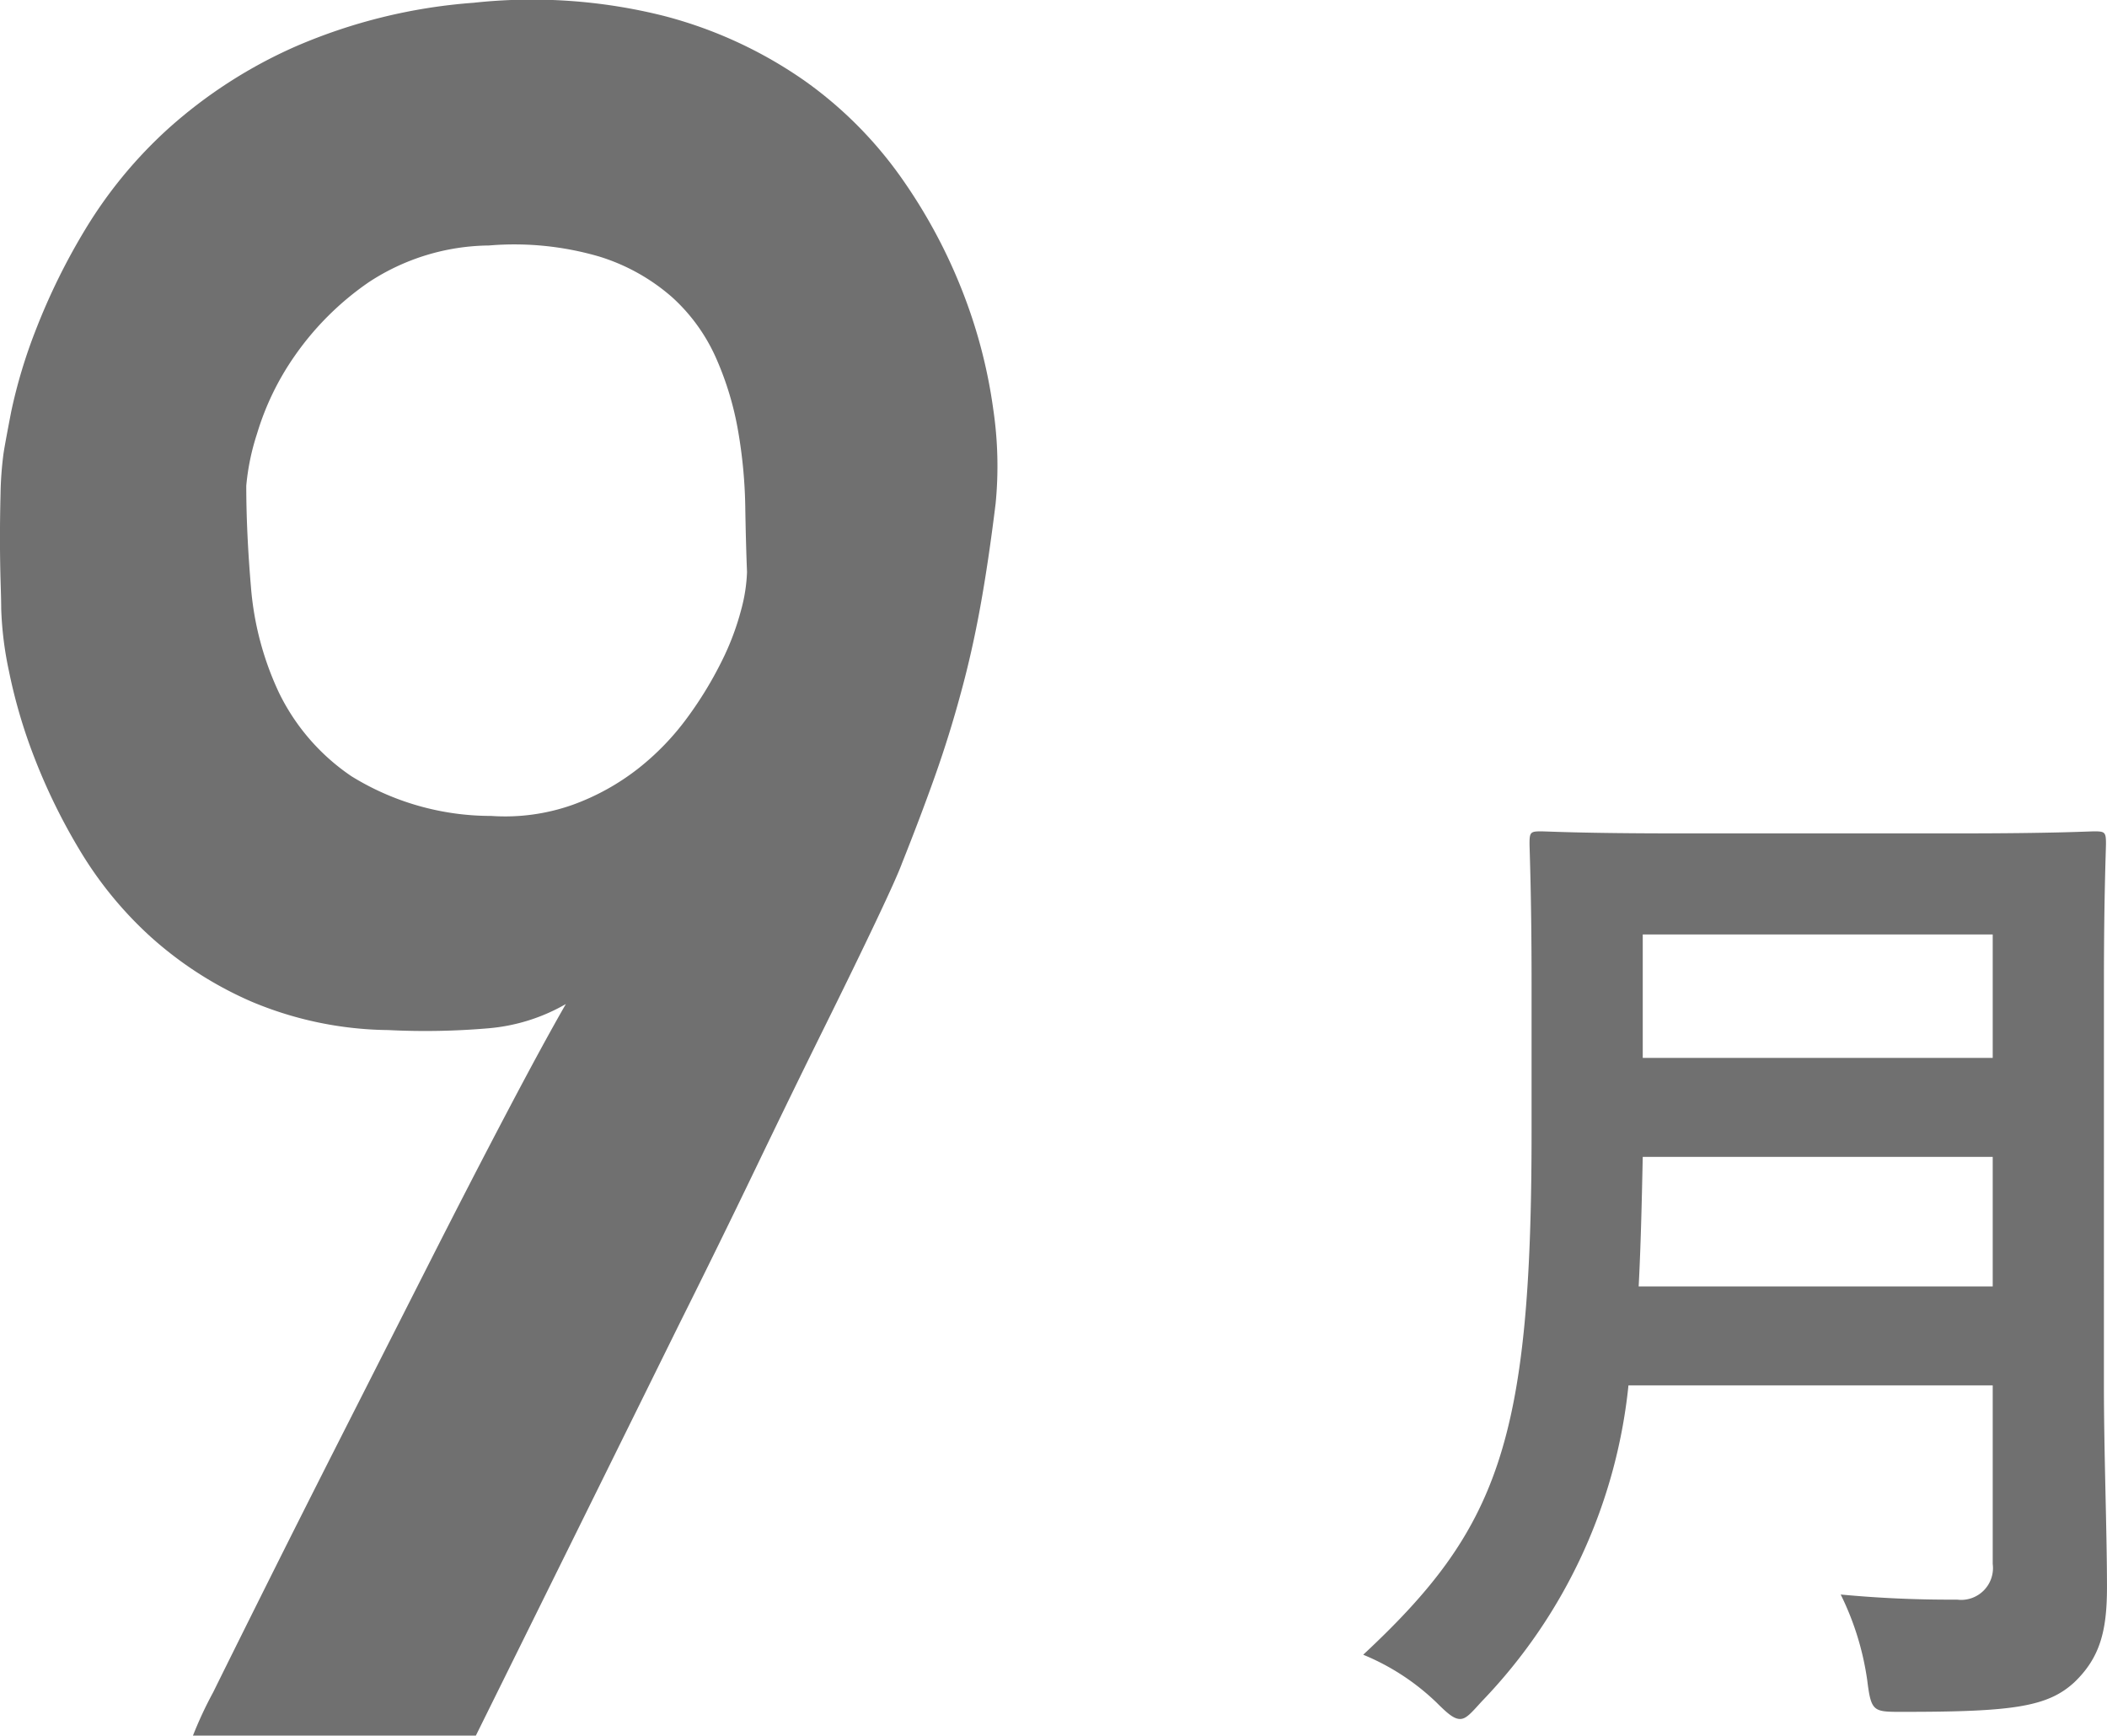 <svg xmlns="http://www.w3.org/2000/svg" width="94.096" height="77.519" viewBox="0 0 94.096 77.519">
  <g id="グループ_66" data-name="グループ 66" transform="translate(-768.483 -8231.895)">
    <g id="グループ_65" data-name="グループ 65">
      <g id="HISTORY">
        <g id="グループ_64" data-name="グループ 64">
          <path id="パス_683" data-name="パス 683" d="M11.419,0a17.5,17.5,0,0,1,.9-1.93q.952-1.93,2.485-5t3.436-6.82l3.753-7.4q1.85-3.648,3.463-6.714t2.617-4.811a8.328,8.328,0,0,1-3.463,1.084,32.99,32.99,0,0,1-4.467.079,16.146,16.146,0,0,1-6.106-1.269,16.6,16.6,0,0,1-4.52-2.908,17.041,17.041,0,0,1-3.172-3.886,26.658,26.658,0,0,1-2.035-4.176A23.665,23.665,0,0,1,3.2-47.552a15.548,15.548,0,0,1-.344-2.775q0-.317-.026-1.163T2.8-53.367q0-1.031.026-2.088a15.764,15.764,0,0,1,.132-1.8q.053-.37.344-1.877A23.107,23.107,0,0,1,4.388-62.75a28.712,28.712,0,0,1,2.22-4.52,20.092,20.092,0,0,1,3.727-4.52,21.429,21.429,0,0,1,5.657-3.648,24.508,24.508,0,0,1,7.956-1.956,24.182,24.182,0,0,1,8.485.582A19.51,19.51,0,0,1,38.75-73.9a18.089,18.089,0,0,1,4.388,4.441A23.842,23.842,0,0,1,45.86-64.31a22.875,22.875,0,0,1,1.3,5.075,17.245,17.245,0,0,1,.106,4.2q-.317,2.59-.687,4.626T45.7-46.521q-.5,1.85-1.137,3.648t-1.48,3.912q-.211.582-1.137,2.537t-2.326,4.784q-1.4,2.828-3.066,6.291T33.146-18.4Q29.075-10.15,24.053,0ZM13.8-55.825q0,2.062.211,4.546A13.627,13.627,0,0,0,15.251-46.6,9.536,9.536,0,0,0,18.5-42.847a11.86,11.86,0,0,0,6.238,1.771,9.032,9.032,0,0,0,3.648-.5A10.565,10.565,0,0,0,31.3-43.19a11.637,11.637,0,0,0,2.194-2.273,16.859,16.859,0,0,0,1.533-2.511,11.82,11.82,0,0,0,.872-2.3,7.375,7.375,0,0,0,.264-1.692q-.053-1.322-.079-2.96a21.71,21.71,0,0,0-.317-3.33,13.848,13.848,0,0,0-.978-3.251,8.074,8.074,0,0,0-1.956-2.723,8.9,8.9,0,0,0-3.251-1.824,13.51,13.51,0,0,0-4.943-.5,9.926,9.926,0,0,0-5.366,1.639,12.982,12.982,0,0,0-3.3,3.278,12.171,12.171,0,0,0-1.692,3.489A10.492,10.492,0,0,0,13.8-55.825Z" transform="translate(765.681 8309.413)" fill="#707070"/>
        </g>
      </g>
      <path id="パス_682" data-name="パス 682" d="M36.042-29.389c0-3.873.091-5.923.091-6.2,0-.5-.046-.547-.5-.547-.319,0-1.777.091-6.015.091H16.95c-4.238,0-5.741-.091-6.06-.091-.456,0-.5.046-.5.547,0,.273.091,2.324.091,6.2v6.7C10.48-8.84,8.976-4.967,2.962.638A10.431,10.431,0,0,1,6.242,2.779c.5.5.775.729,1.048.729s.5-.273.957-.775a23.821,23.821,0,0,0,6.561-14.125H31.075v7.974A1.422,1.422,0,0,1,29.48-1.823a51.753,51.753,0,0,1-5.194-.228,12.6,12.6,0,0,1,1.185,3.827c.182,1.458.273,1.413,1.686,1.413,4.83,0,6.379-.228,7.564-1.321C35.86.775,36.178-.41,36.178-2.369c0-2.506-.137-5.969-.137-9.113ZM15.264-15.811c.091-1.731.137-3.645.182-5.787H31.075v5.787Zm15.811-15.72v5.513H15.446v-5.513Z" transform="translate(826.4 8305.162)" fill="#707070"/>
    </g>
  </g>
</svg>
